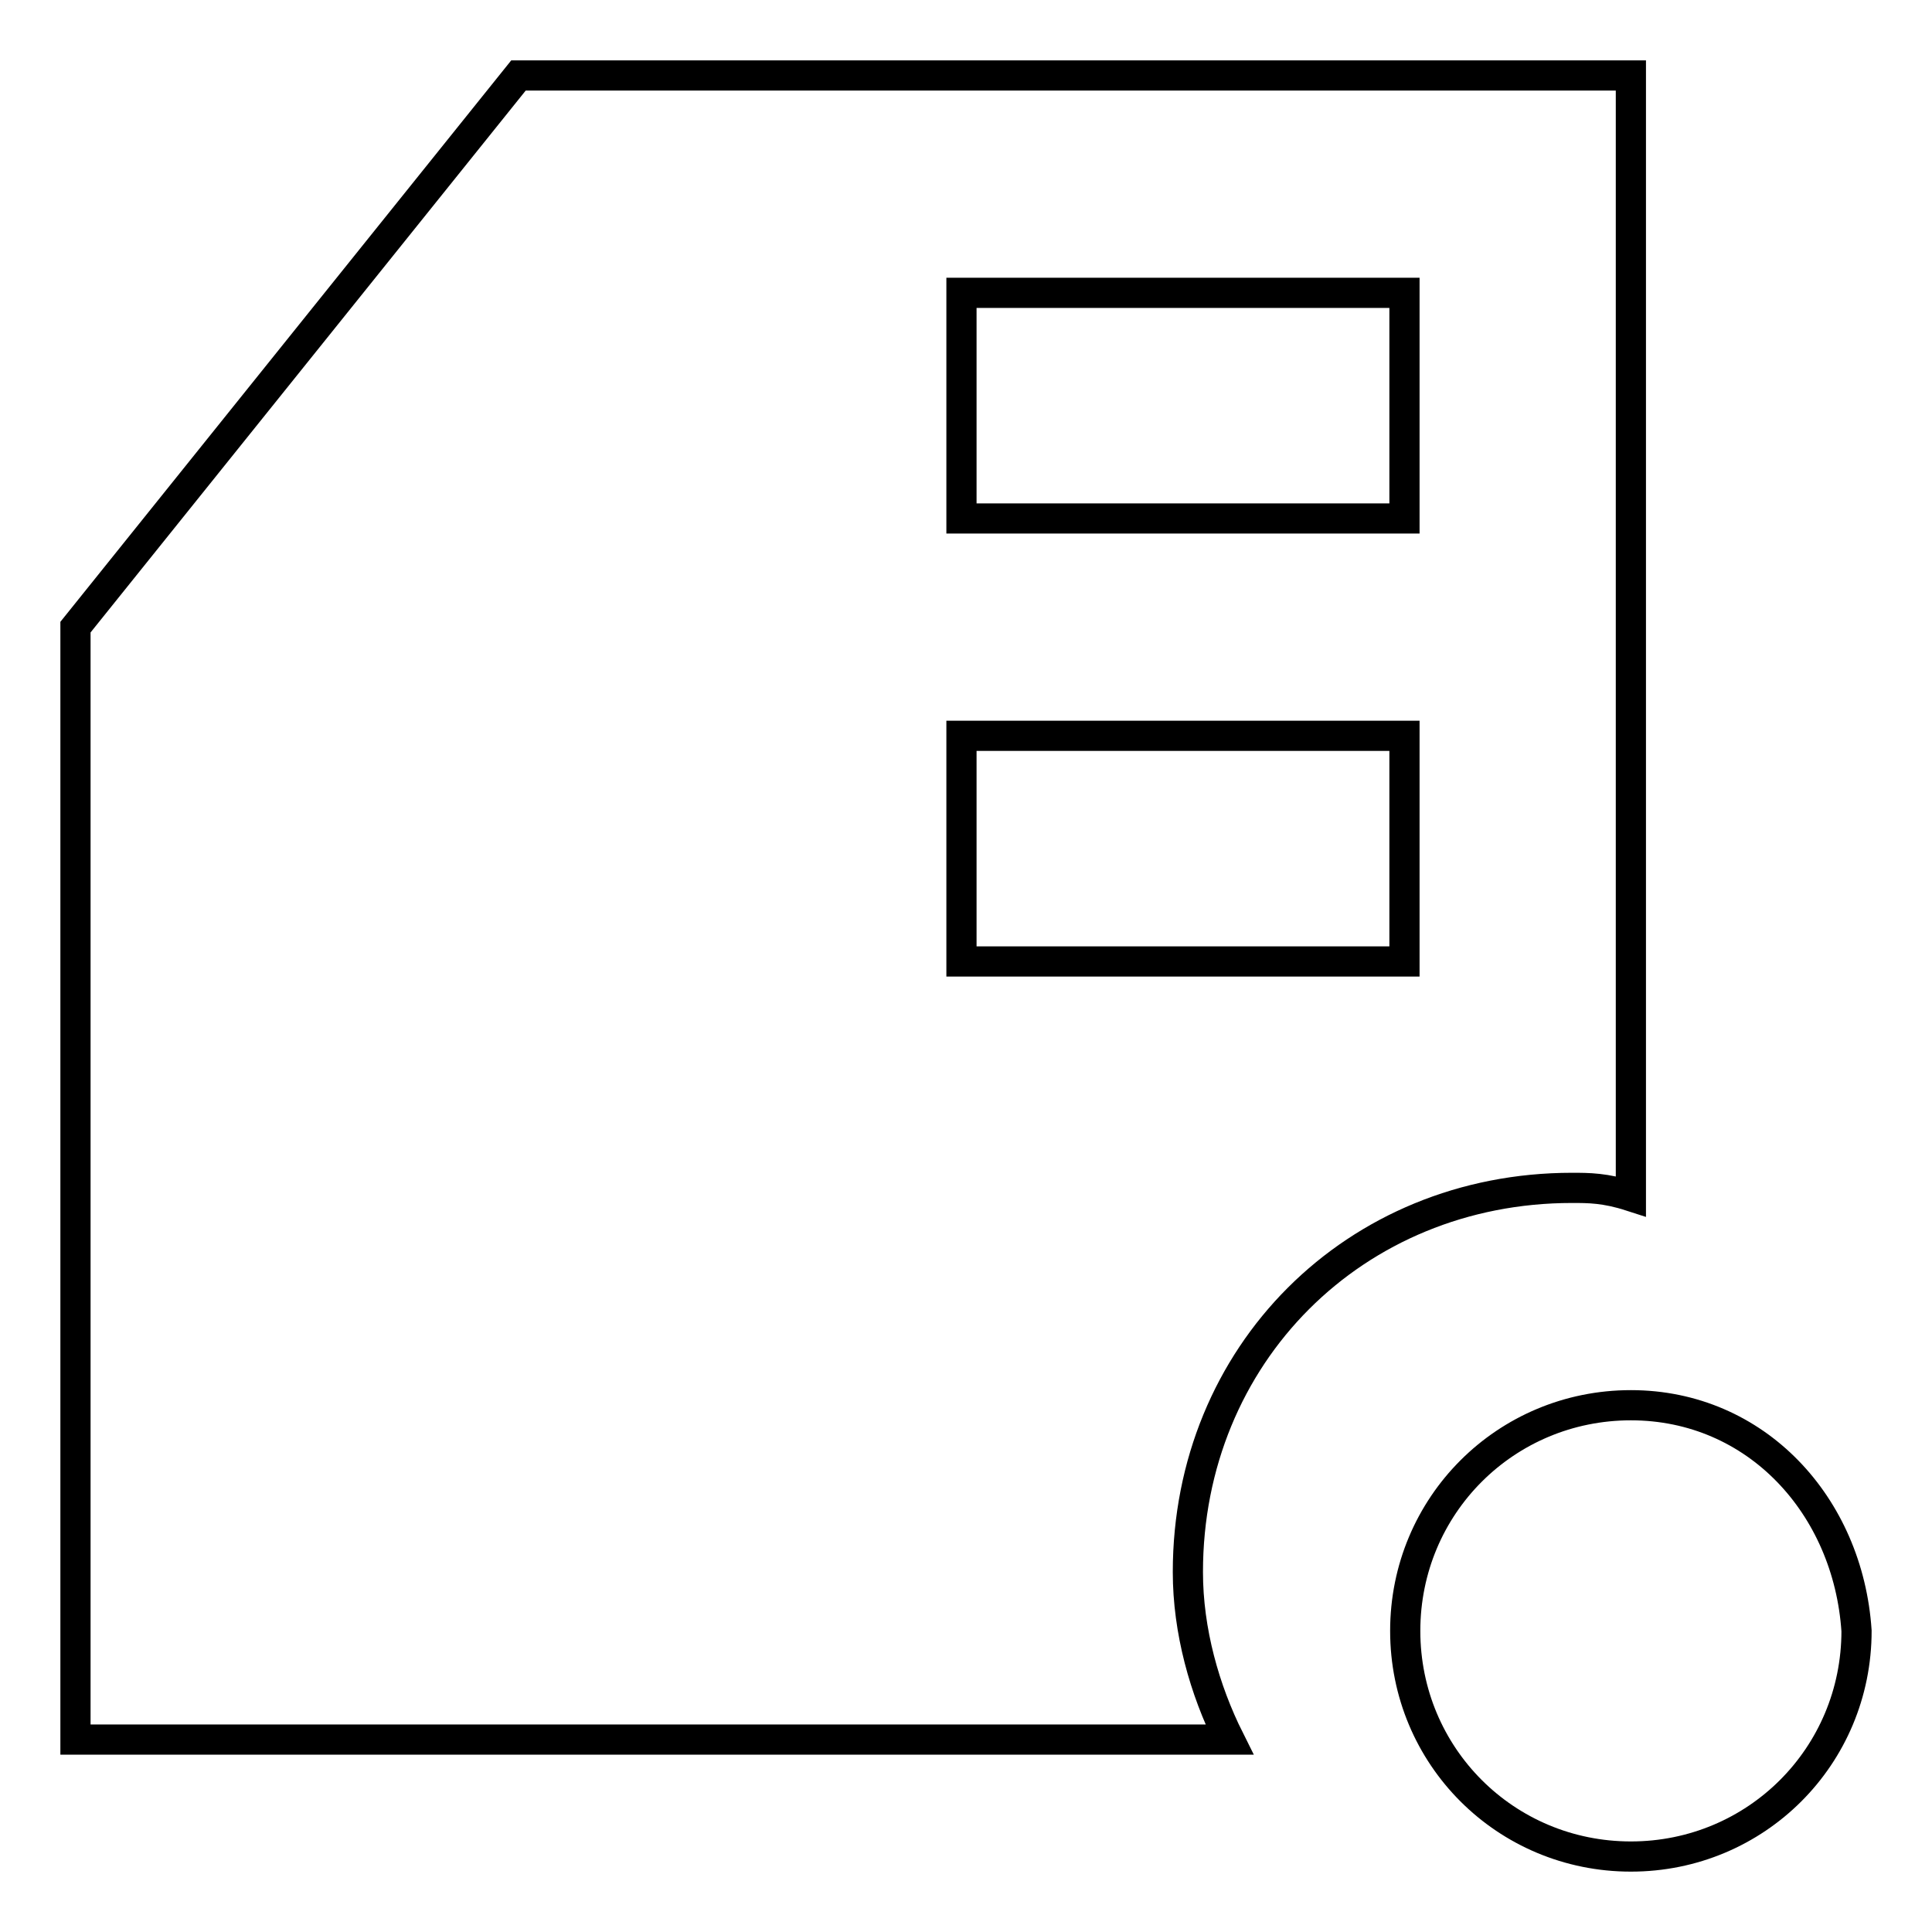 <?xml version="1.0" encoding="utf-8"?>
<!-- Svg Vector Icons : http://www.onlinewebfonts.com/icon -->
<!DOCTYPE svg PUBLIC "-//W3C//DTD SVG 1.1//EN" "http://www.w3.org/Graphics/SVG/1.1/DTD/svg11.dtd">
<svg version="1.1" xmlns="http://www.w3.org/2000/svg" xmlns:xlink="http://www.w3.org/1999/xlink" x="0px" y="0px" viewBox="0 0 256 256" enable-background="new 0 0 256 256" xml:space="preserve">
<g> <path stroke-width="4" fill-opacity="0" stroke="#000000"  d="M208.3,157.4c2.2,0,4.4,0,7.8,1.1V10H68.7L10,83.1v147.4h152.9c-3.3-6.6-5.5-14.4-5.5-22.2 C157.4,179.5,179.5,157.4,208.3,157.4L208.3,157.4z M127.4,38.8h58.7v29.9h-58.7V38.8z M127.4,127.4V97.5h58.7v29.9H127.4z  M216.1,186.2c-16.6,0-29.9,13.3-29.9,29.9c0,16.6,13.3,29.9,29.9,29.9c16.6,0,29.9-13.3,29.9-29.9 C244.9,199.5,232.7,186.2,216.1,186.2z"/></g>
</svg>